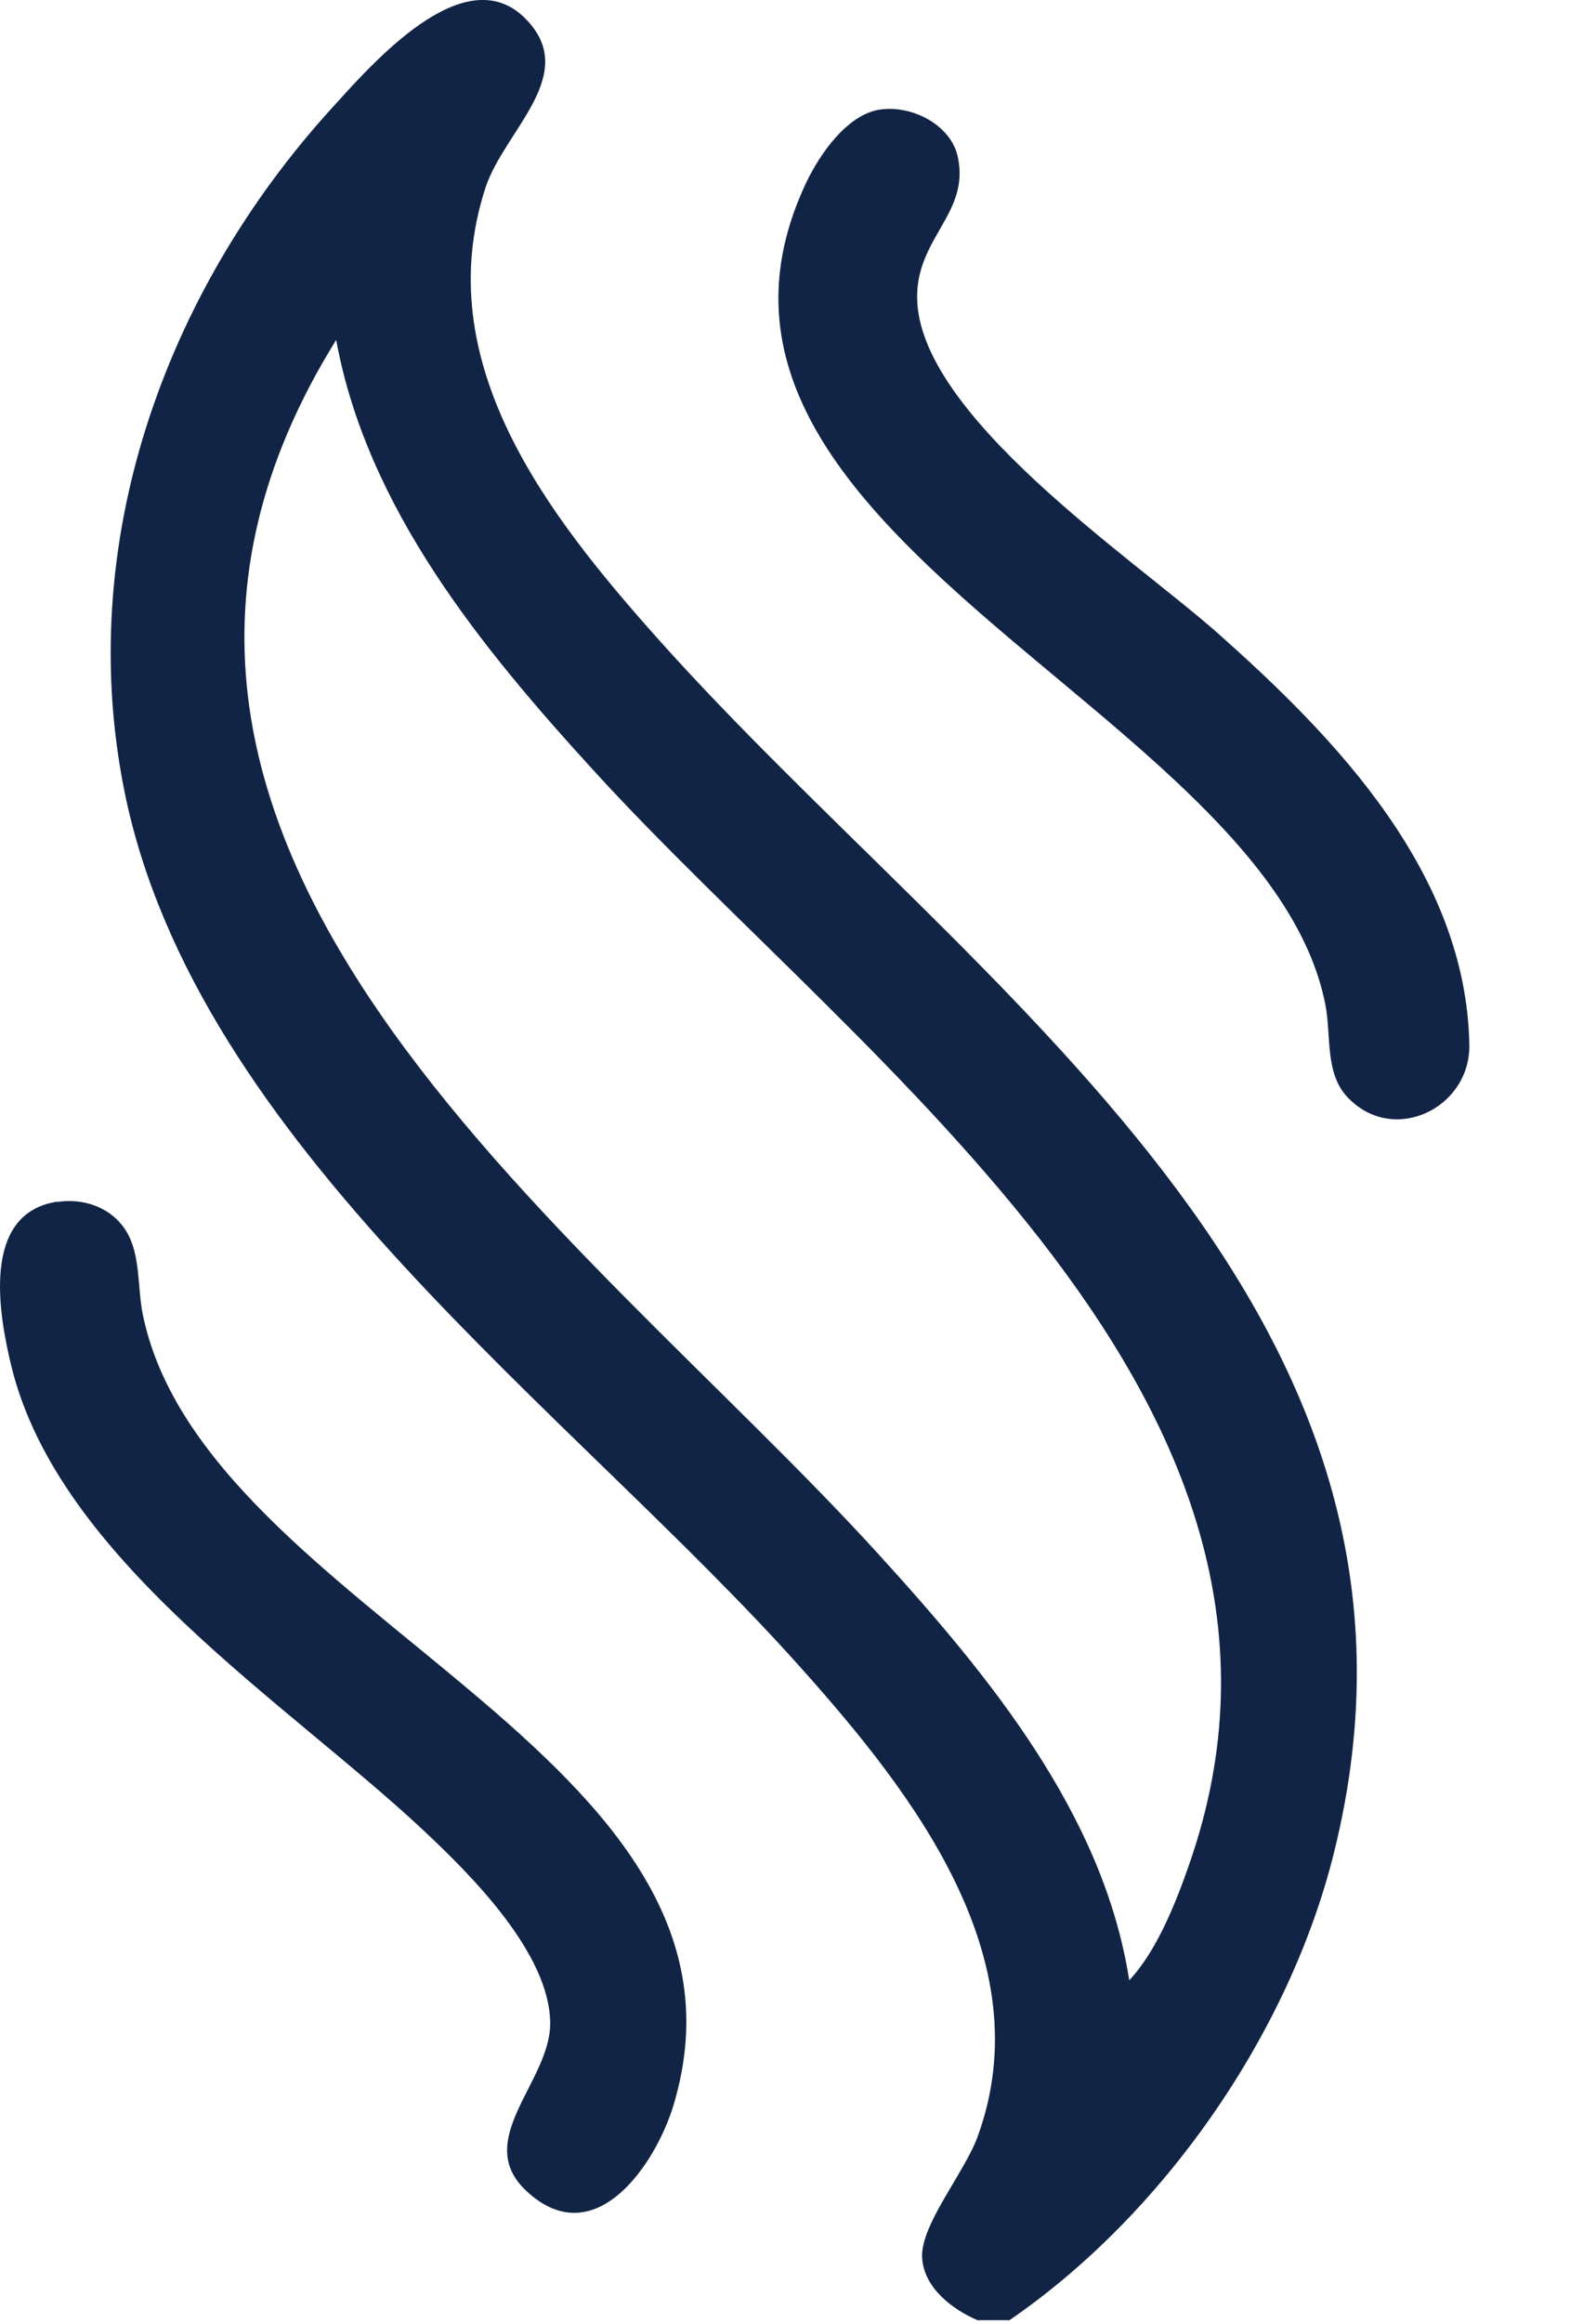 <svg width="11" height="16" viewBox="0 0 11 16" fill="none" xmlns="http://www.w3.org/2000/svg">
<path d="M6.959 15.979H6.737C6.565 15.905 6.374 15.761 6.356 15.558C6.335 15.332 6.647 14.966 6.738 14.715C7.184 13.493 6.293 12.35 5.518 11.484C3.94 9.717 1.357 7.886 0.86 5.461C0.511 3.753 1.129 2.018 2.285 0.747C2.559 0.446 3.195 -0.291 3.616 0.123C4.008 0.509 3.475 0.897 3.346 1.293C2.953 2.499 3.776 3.55 4.535 4.4C6.691 6.813 10.131 9.004 9.193 12.764C8.883 14.007 8.02 15.25 6.959 15.978V15.979ZM7.783 13.638C7.972 13.438 8.104 13.105 8.195 12.843C9.306 9.676 5.952 7.344 4.091 5.306C3.314 4.456 2.529 3.497 2.317 2.341C0.172 5.792 4.005 8.45 6.056 10.705C6.816 11.54 7.606 12.496 7.783 13.639V13.638Z" fill="#112445"/>
<path d="M0.392 8.278C0.578 8.249 0.769 8.316 0.87 8.479C0.97 8.641 0.946 8.864 0.984 9.052C1.406 11.118 5.363 12.087 4.643 14.495C4.521 14.903 4.101 15.528 3.63 15.091C3.25 14.74 3.794 14.337 3.792 13.934C3.79 13.456 3.252 12.918 2.92 12.607C1.968 11.716 0.406 10.74 0.079 9.412C-0.009 9.051 -0.132 8.358 0.392 8.276V8.278Z" fill="#112445"/>
<path d="M6.063 0.755C6.281 0.721 6.555 0.858 6.602 1.083C6.683 1.468 6.321 1.635 6.321 2.044C6.321 2.853 7.806 3.842 8.384 4.353C9.215 5.088 10.105 6.016 10.127 7.195C10.135 7.633 9.6 7.892 9.285 7.554C9.13 7.388 9.176 7.129 9.135 6.92C8.736 4.887 4.413 3.675 5.557 1.257C5.649 1.064 5.836 0.791 6.062 0.755H6.063Z" fill="#112445"/>
</svg>
